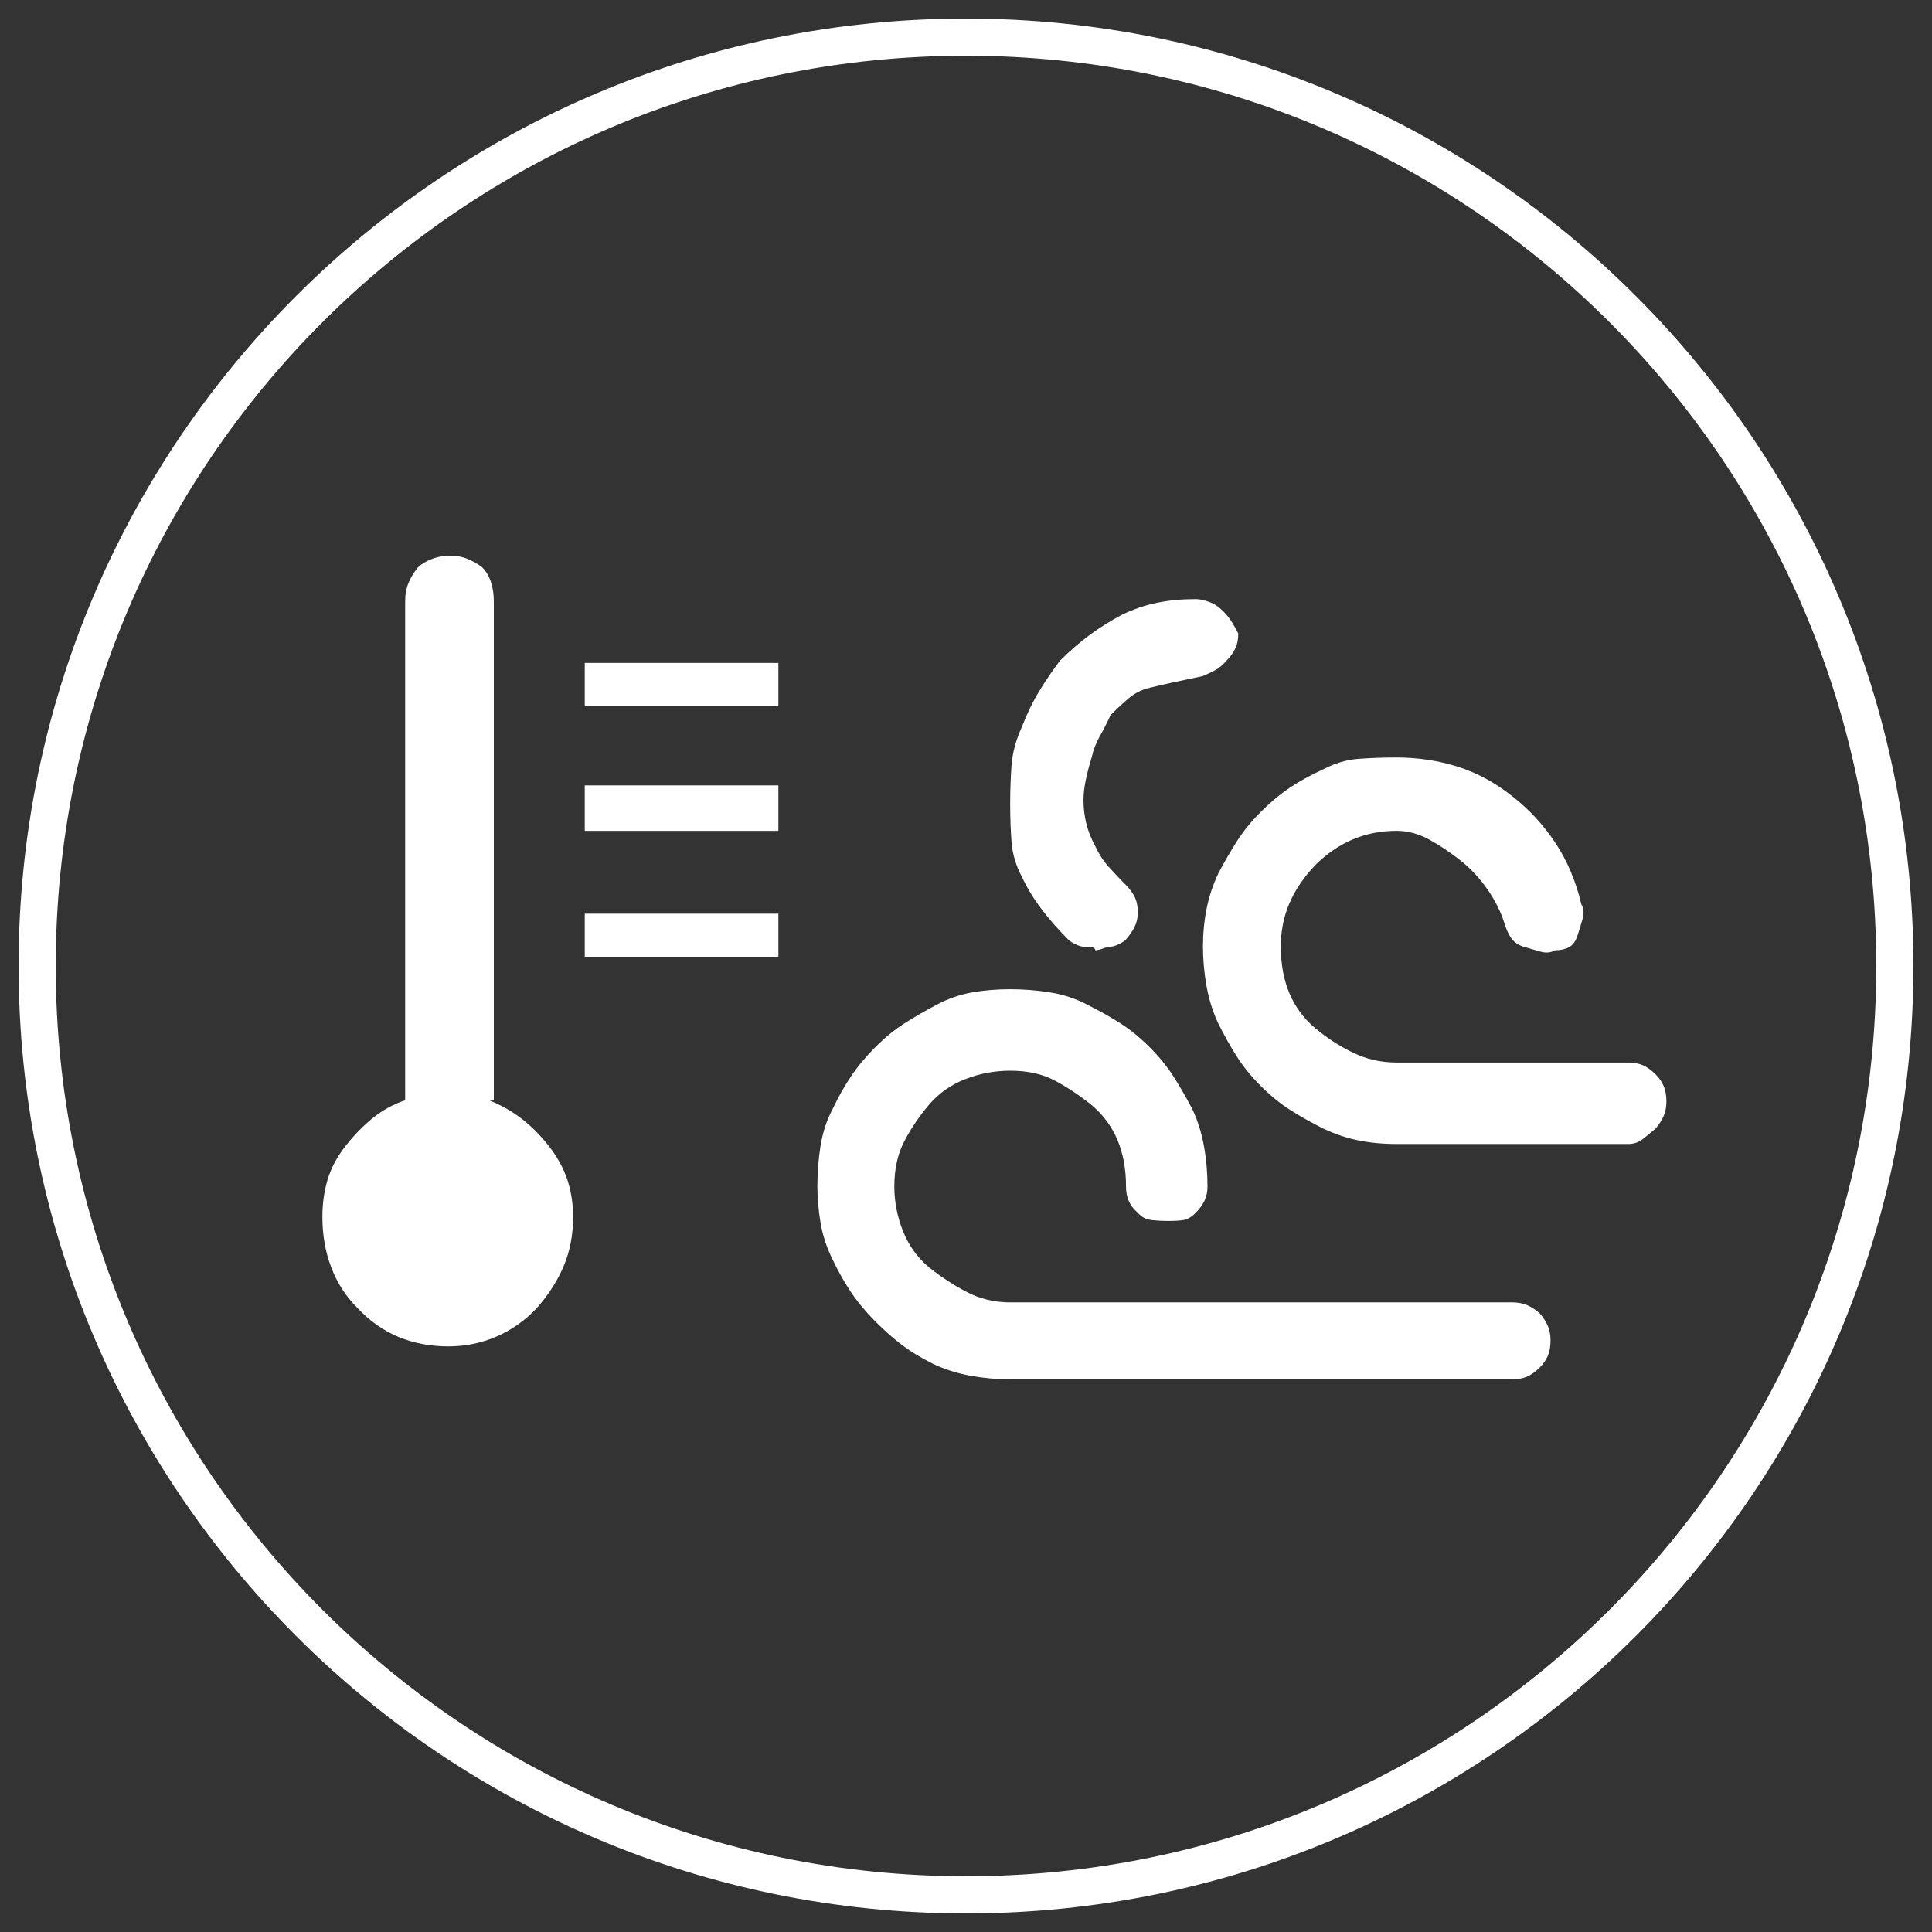 <?xml version="1.0" encoding="UTF-8"?>
<svg width="52px" height="52px" viewBox="0 0 52 52" version="1.1" xmlns="http://www.w3.org/2000/svg" xmlns:xlink="http://www.w3.org/1999/xlink">
    <rect x="0" y="0" width="52" height="52" fill="#333333" stroke="none"/>
    <g id="3-2_Solution_VP2" stroke="none" stroke-width="1" fill="none" fill-rule="evenodd">
        <g id="VP2-Overview_Desktop-(lg,-1280px)" transform="translate(-477, -1273)" fill-rule="nonzero">
            <g id="5" transform="translate(478, 1274)">
                <path d="M25,50 C11.193,50 0,38.807 0,25 C0,11.193 11.193,0 25,0 C38.807,0 50,11.193 50,25 C50,38.807 38.807,50 25,50 Z" id="Combined-Shape-path" stroke="#fff"></path>
                <path d="M12.291,28.614 L12.291,15.18 C12.291,14.991 12.265,14.819 12.212,14.662 C12.16,14.505 12.082,14.374 11.977,14.269 C11.872,14.186 11.747,14.112 11.6,14.05 C11.454,13.987 11.297,13.956 11.13,13.956 C10.941,13.956 10.769,13.987 10.612,14.05 C10.455,14.112 10.334,14.186 10.251,14.269 C10.146,14.395 10.062,14.531 10,14.678 C9.937,14.824 9.905,14.991 9.905,15.18 L9.905,28.614 C9.591,28.719 9.304,28.876 9.042,29.085 C8.781,29.295 8.535,29.546 8.305,29.839 C8.074,30.132 7.912,30.435 7.818,30.749 C7.724,31.063 7.677,31.398 7.677,31.753 C7.677,32.235 7.755,32.685 7.912,33.103 C8.069,33.522 8.304,33.888 8.618,34.202 C8.953,34.558 9.325,34.819 9.733,34.987 C10.141,35.154 10.585,35.238 11.067,35.238 C11.527,35.238 11.961,35.149 12.369,34.971 C12.778,34.793 13.138,34.537 13.452,34.202 C13.766,33.846 14.007,33.469 14.174,33.072 C14.342,32.674 14.425,32.235 14.425,31.753 C14.425,31.398 14.373,31.063 14.269,30.749 C14.164,30.435 13.996,30.132 13.766,29.839 C13.536,29.546 13.29,29.3 13.029,29.101 C12.767,28.902 12.479,28.74 12.165,28.614 L12.291,28.614 Z" id="Combined-Shape-path" fill="#fff"></path>
                <polygon id="Combined-Shape-path" fill="#fff" points="14.739 18.005 19.95 18.005 19.95 16.843 14.739 16.843"></polygon>
                <polygon id="Combined-Shape-path" fill="#fff" points="14.739 21.363 19.95 21.363 19.95 20.139 14.739 20.139"></polygon>
                <polygon id="Combined-Shape-path" fill="#fff" points="14.739 24.754 19.95 24.754 19.95 23.592 14.739 23.592"></polygon>
                <path d="M26.189,36.125 L39.71,36.125 C39.856,36.125 39.986,36.101 40.1,36.052 C40.213,36.003 40.327,35.922 40.441,35.808 C40.538,35.711 40.611,35.605 40.66,35.492 C40.709,35.378 40.733,35.24 40.733,35.077 C40.733,34.931 40.709,34.801 40.66,34.688 C40.611,34.574 40.538,34.46 40.441,34.347 C40.327,34.249 40.213,34.176 40.1,34.127 C39.986,34.079 39.856,34.054 39.71,34.054 L26.189,34.054 C25.767,34.054 25.377,33.961 25.02,33.774 C24.662,33.587 24.321,33.364 23.997,33.104 C23.688,32.844 23.456,32.519 23.302,32.13 C23.148,31.74 23.071,31.342 23.071,30.936 C23.071,30.465 23.16,30.059 23.339,29.718 C23.517,29.377 23.737,29.052 23.997,28.743 C24.256,28.435 24.581,28.203 24.971,28.049 C25.361,27.895 25.767,27.818 26.189,27.818 C26.66,27.818 27.062,27.907 27.395,28.086 C27.728,28.264 28.057,28.483 28.382,28.743 C28.69,29.003 28.922,29.316 29.076,29.681 C29.23,30.047 29.307,30.465 29.307,30.936 C29.307,31.082 29.332,31.212 29.381,31.326 C29.429,31.439 29.51,31.545 29.624,31.642 C29.722,31.756 29.843,31.821 29.99,31.837 C30.136,31.854 30.29,31.862 30.452,31.862 C30.615,31.862 30.749,31.854 30.854,31.837 C30.96,31.821 31.07,31.756 31.183,31.642 C31.281,31.545 31.358,31.439 31.415,31.326 C31.472,31.212 31.5,31.082 31.5,30.936 C31.5,30.562 31.468,30.197 31.403,29.84 C31.338,29.482 31.232,29.149 31.086,28.841 C30.923,28.532 30.757,28.244 30.586,27.976 C30.416,27.708 30.201,27.444 29.941,27.184 C29.681,26.924 29.417,26.709 29.149,26.539 C28.881,26.368 28.585,26.202 28.26,26.039 C27.951,25.877 27.618,25.767 27.261,25.71 C26.904,25.653 26.546,25.625 26.189,25.625 C25.832,25.625 25.491,25.653 25.166,25.71 C24.841,25.767 24.524,25.877 24.216,26.039 C23.907,26.202 23.619,26.368 23.351,26.539 C23.083,26.709 22.819,26.924 22.559,27.184 C22.299,27.444 22.08,27.708 21.901,27.976 C21.723,28.244 21.56,28.532 21.414,28.841 C21.252,29.149 21.142,29.482 21.085,29.84 C21.028,30.197 21,30.562 21,30.936 C21,31.244 21.028,31.569 21.085,31.91 C21.142,32.251 21.252,32.584 21.414,32.909 C21.56,33.218 21.723,33.506 21.901,33.774 C22.08,34.042 22.299,34.306 22.559,34.566 C22.819,34.826 23.063,35.041 23.29,35.211 C23.517,35.382 23.794,35.548 24.118,35.711 C24.427,35.857 24.76,35.963 25.117,36.028 C25.474,36.093 25.832,36.125 26.189,36.125 Z" id="path-1-path" fill="#fff"></path>
                <path d="M28.162,24.48 C28.211,24.48 28.276,24.484 28.357,24.492 C28.439,24.5 28.479,24.529 28.479,24.577 C28.528,24.577 28.597,24.561 28.686,24.529 C28.776,24.496 28.845,24.48 28.893,24.48 C28.942,24.48 29.011,24.46 29.1,24.419 C29.19,24.378 29.259,24.334 29.307,24.285 C29.405,24.171 29.482,24.058 29.539,23.944 C29.596,23.83 29.624,23.7 29.624,23.554 C29.624,23.392 29.596,23.254 29.539,23.14 C29.482,23.026 29.405,22.921 29.307,22.823 C29.145,22.661 28.991,22.499 28.845,22.336 C28.698,22.174 28.577,21.987 28.479,21.776 C28.365,21.565 28.284,21.358 28.235,21.155 C28.187,20.952 28.162,20.744 28.162,20.533 C28.162,20.371 28.183,20.192 28.223,19.997 C28.264,19.802 28.317,19.599 28.382,19.388 C28.43,19.177 28.503,18.986 28.601,18.816 C28.698,18.645 28.796,18.454 28.893,18.243 C29.056,18.081 29.218,17.931 29.381,17.793 C29.543,17.655 29.73,17.561 29.941,17.512 C30.136,17.464 30.347,17.415 30.574,17.366 C30.802,17.318 31.07,17.261 31.378,17.196 C31.492,17.147 31.602,17.094 31.707,17.037 C31.813,16.981 31.914,16.895 32.012,16.782 C32.109,16.684 32.186,16.579 32.243,16.465 C32.3,16.351 32.328,16.213 32.328,16.051 C32.28,15.953 32.223,15.852 32.158,15.746 C32.093,15.641 32.012,15.539 31.914,15.442 C31.8,15.328 31.675,15.247 31.537,15.198 C31.398,15.149 31.281,15.125 31.183,15.125 C30.81,15.125 30.465,15.157 30.148,15.222 C29.831,15.287 29.519,15.393 29.21,15.539 C28.901,15.702 28.609,15.884 28.333,16.087 C28.057,16.29 27.789,16.522 27.529,16.782 C27.334,17.041 27.151,17.309 26.981,17.586 C26.81,17.862 26.652,18.186 26.506,18.56 C26.343,18.917 26.25,19.262 26.226,19.595 C26.201,19.928 26.189,20.273 26.189,20.631 C26.189,21.004 26.201,21.349 26.226,21.666 C26.25,21.983 26.343,22.296 26.506,22.604 C26.652,22.913 26.831,23.205 27.042,23.481 C27.253,23.757 27.488,24.025 27.748,24.285 C27.797,24.334 27.866,24.378 27.955,24.419 C28.045,24.46 28.114,24.48 28.162,24.48 Z" id="path-1-path" fill="#fff"></path>
                <path d="M36.592,29.791 L42.828,29.791 C42.974,29.791 43.104,29.746 43.218,29.657 C43.332,29.568 43.445,29.474 43.559,29.377 C43.657,29.263 43.73,29.149 43.778,29.036 C43.827,28.922 43.852,28.792 43.852,28.646 C43.852,28.483 43.827,28.345 43.778,28.232 C43.73,28.118 43.657,28.012 43.559,27.915 C43.445,27.801 43.332,27.72 43.218,27.671 C43.104,27.623 42.974,27.598 42.828,27.598 L36.592,27.598 C36.169,27.598 35.776,27.509 35.41,27.33 C35.045,27.152 34.708,26.932 34.399,26.673 C34.09,26.413 33.859,26.1 33.705,25.735 C33.55,25.369 33.473,24.951 33.473,24.48 C33.473,24.058 33.55,23.668 33.705,23.311 C33.859,22.953 34.09,22.612 34.399,22.287 C34.708,21.979 35.045,21.747 35.41,21.593 C35.776,21.439 36.169,21.362 36.592,21.362 C36.9,21.362 37.205,21.447 37.505,21.617 C37.806,21.788 38.086,21.979 38.346,22.19 C38.606,22.401 38.837,22.653 39.04,22.945 C39.243,23.238 39.393,23.538 39.491,23.847 C39.539,24.009 39.6,24.143 39.673,24.249 C39.747,24.354 39.856,24.431 40.002,24.48 C40.165,24.529 40.319,24.573 40.465,24.614 C40.611,24.655 40.741,24.642 40.855,24.577 C41.001,24.577 41.127,24.549 41.233,24.492 C41.338,24.435 41.415,24.326 41.464,24.163 C41.513,24.017 41.557,23.871 41.598,23.725 C41.639,23.579 41.626,23.449 41.561,23.335 C41.415,22.718 41.184,22.17 40.867,21.691 C40.55,21.211 40.165,20.793 39.71,20.436 C39.239,20.062 38.744,19.794 38.224,19.632 C37.704,19.47 37.16,19.388 36.592,19.388 C36.218,19.388 35.873,19.401 35.556,19.425 C35.24,19.449 34.927,19.543 34.618,19.705 C34.294,19.851 33.997,20.014 33.729,20.192 C33.461,20.371 33.197,20.59 32.937,20.85 C32.677,21.11 32.462,21.374 32.292,21.642 C32.121,21.91 31.955,22.198 31.792,22.507 C31.646,22.815 31.541,23.132 31.476,23.457 C31.411,23.782 31.378,24.123 31.378,24.48 C31.378,24.837 31.411,25.195 31.476,25.552 C31.541,25.909 31.646,26.242 31.792,26.551 C31.955,26.876 32.121,27.172 32.292,27.44 C32.462,27.708 32.677,27.972 32.937,28.232 C33.197,28.492 33.461,28.707 33.729,28.877 C33.997,29.048 34.294,29.214 34.618,29.377 C34.927,29.523 35.24,29.628 35.556,29.693 C35.873,29.758 36.218,29.791 36.592,29.791 Z" id="path-1-path" fill="#fff"></path>
            </g>
        </g>
    </g>
</svg>